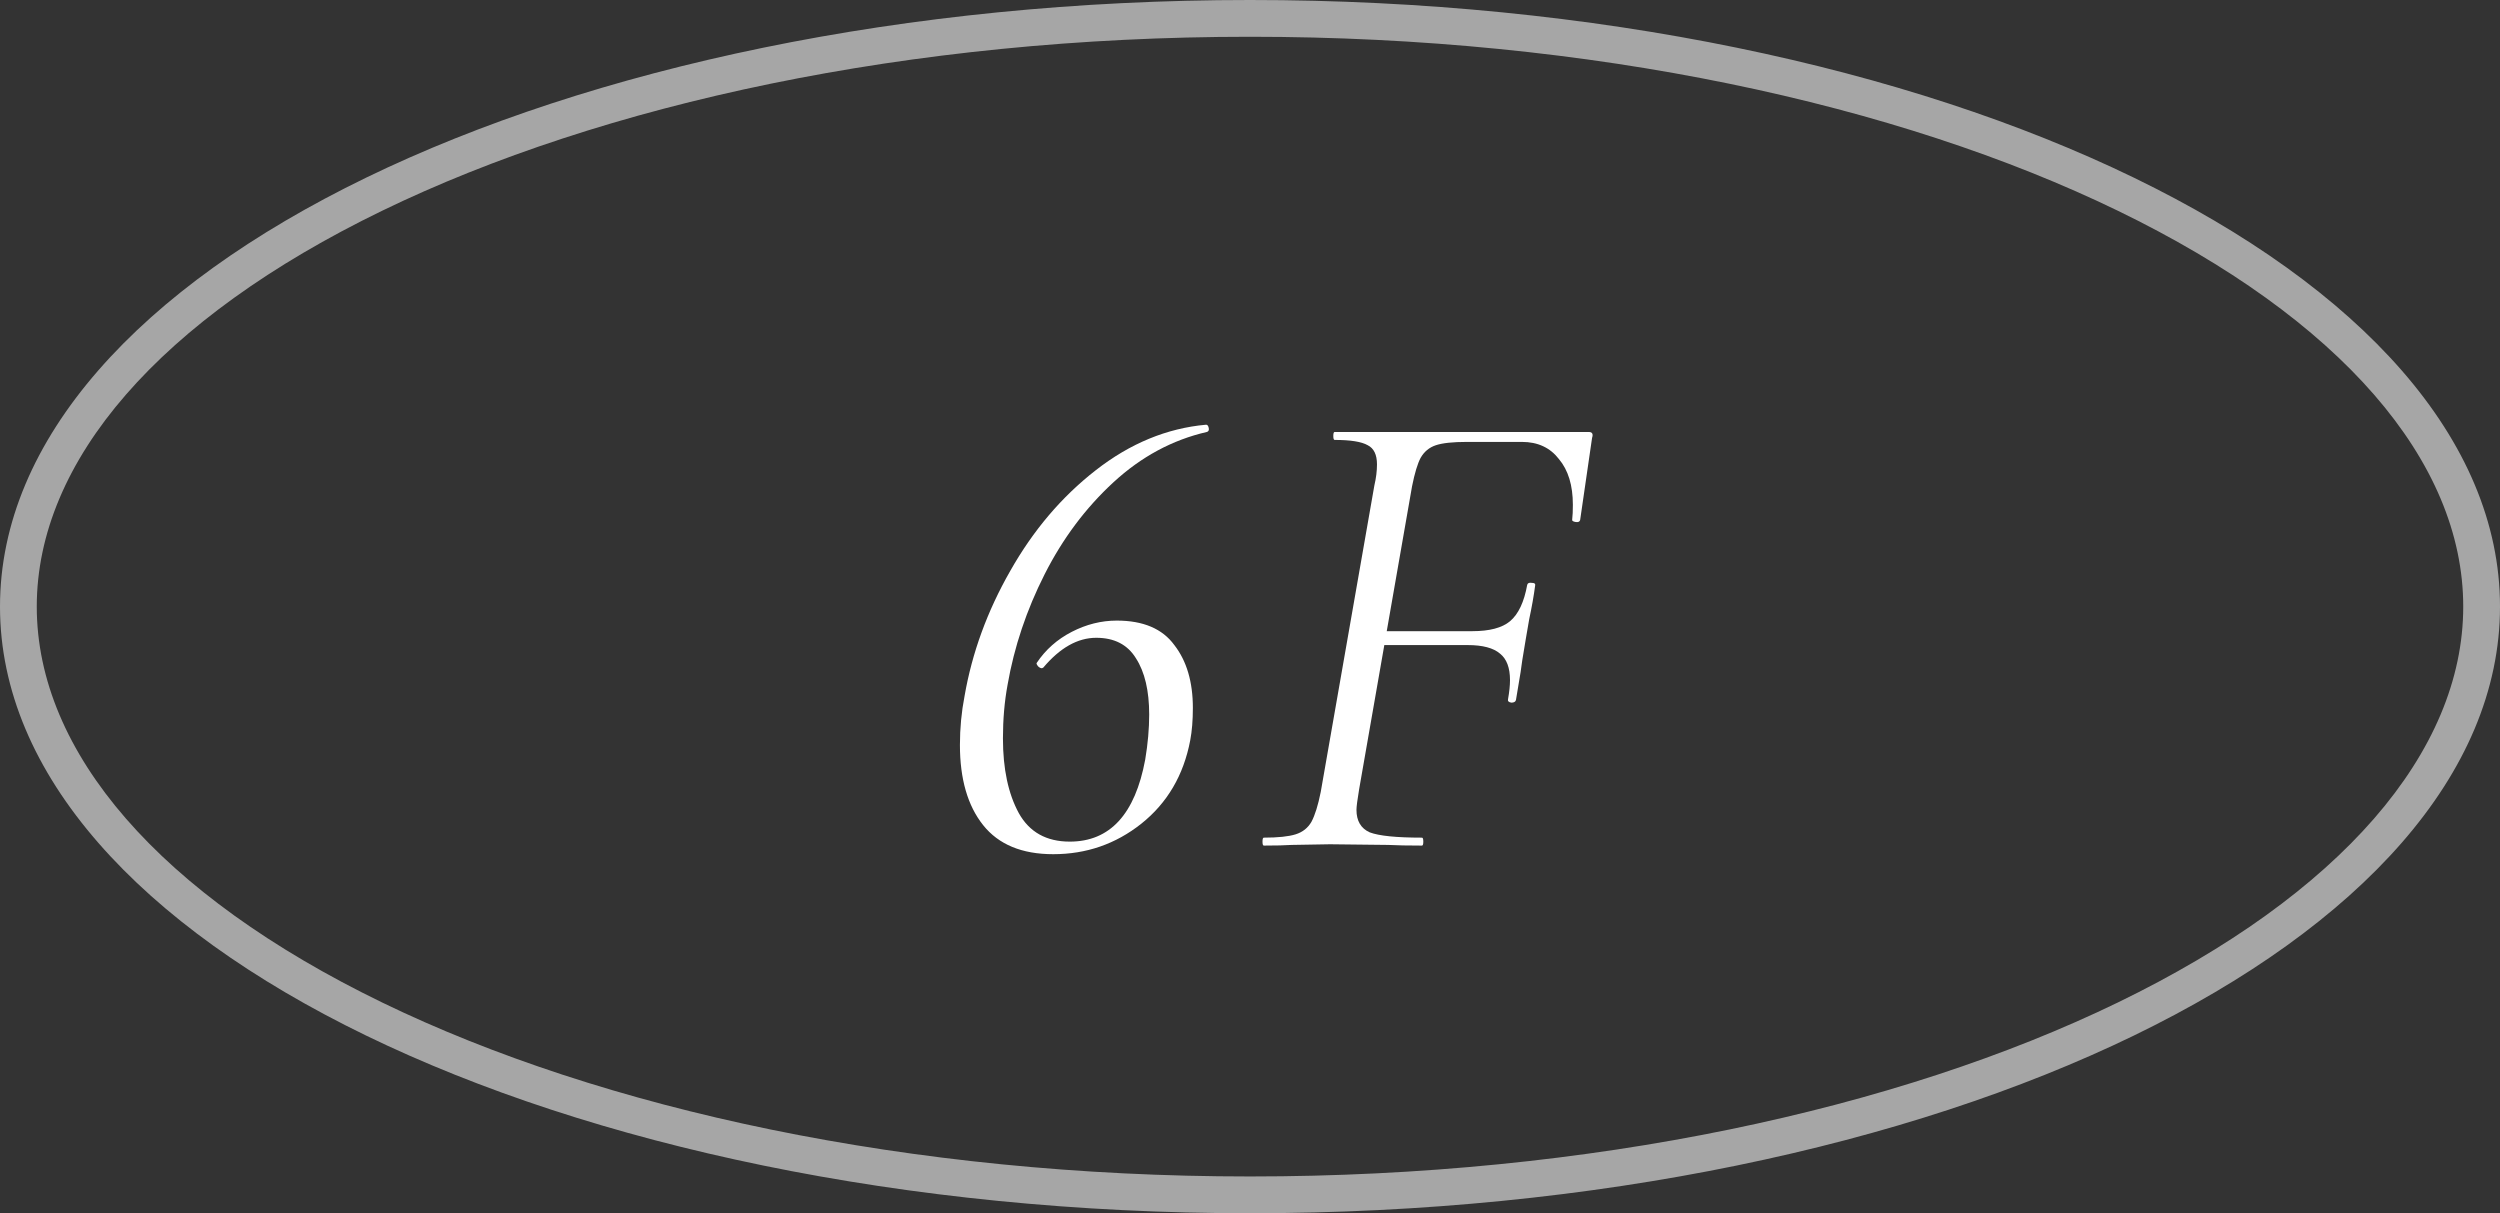 <svg width="68" height="33" viewBox="0 0 68 33" fill="none" xmlns="http://www.w3.org/2000/svg">
<rect x="0" y="0" width="68" height="33" fill="#333333" stroke="none"/>
<path d="M34.376 23C34.352 23 34.34 22.964 34.34 22.892C34.34 22.82 34.352 22.784 34.376 22.784C34.76 22.784 35.048 22.754 35.24 22.694C35.432 22.634 35.576 22.52 35.672 22.352C35.768 22.172 35.852 21.902 35.924 21.542L37.382 13.208C37.43 13.004 37.454 12.812 37.454 12.632C37.454 12.368 37.37 12.194 37.202 12.11C37.034 12.014 36.734 11.966 36.302 11.966C36.278 11.966 36.266 11.93 36.266 11.858C36.266 11.786 36.278 11.75 36.302 11.75L43.214 11.75C43.31 11.75 43.34 11.804 43.304 11.912L42.98 14.144C42.968 14.192 42.926 14.21 42.854 14.198C42.782 14.186 42.752 14.162 42.764 14.126C42.776 14.03 42.782 13.898 42.782 13.73C42.782 13.202 42.656 12.788 42.404 12.488C42.164 12.176 41.828 12.02 41.396 12.02L39.902 12.02C39.518 12.02 39.236 12.05 39.056 12.11C38.876 12.17 38.738 12.284 38.642 12.452C38.558 12.608 38.48 12.866 38.408 13.226L36.968 21.47C36.92 21.758 36.896 21.944 36.896 22.028C36.896 22.328 37.016 22.532 37.256 22.64C37.508 22.736 37.982 22.784 38.678 22.784C38.702 22.784 38.714 22.82 38.714 22.892C38.714 22.964 38.702 23 38.678 23C38.294 23 37.988 22.994 37.76 22.982L36.176 22.964L35.132 22.982C34.952 22.994 34.7 23 34.376 23ZM41.234 19.04C41.222 19.088 41.18 19.112 41.108 19.112C41.036 19.1 41.006 19.07 41.018 19.022C41.054 18.818 41.072 18.644 41.072 18.5C41.072 18.164 40.982 17.924 40.802 17.78C40.622 17.624 40.328 17.546 39.92 17.546H37.058L37.112 17.168H40.046C40.514 17.168 40.856 17.078 41.072 16.898C41.3 16.706 41.456 16.376 41.54 15.908C41.552 15.86 41.594 15.842 41.666 15.854C41.738 15.854 41.768 15.878 41.756 15.926C41.72 16.202 41.666 16.508 41.594 16.844L41.504 17.366C41.42 17.858 41.372 18.164 41.36 18.284L41.234 19.04Z" fill="white"/>
<path d="M28.648 23.234C27.796 23.234 27.16 22.97 26.74 22.442C26.32 21.914 26.11 21.188 26.11 20.264C26.11 19.808 26.152 19.364 26.236 18.932C26.44 17.756 26.854 16.622 27.478 15.53C28.102 14.426 28.876 13.514 29.8 12.794C30.736 12.062 31.738 11.648 32.806 11.552C32.842 11.552 32.866 11.582 32.878 11.642C32.89 11.702 32.872 11.738 32.824 11.75C31.888 11.966 31.042 12.422 30.286 13.118C29.53 13.814 28.906 14.648 28.414 15.62C27.922 16.592 27.586 17.594 27.406 18.626C27.322 19.082 27.28 19.568 27.28 20.084C27.28 20.912 27.424 21.59 27.712 22.118C28 22.634 28.462 22.892 29.098 22.892C30.19 22.892 30.874 22.148 31.15 20.66C31.222 20.228 31.258 19.82 31.258 19.436C31.258 18.788 31.138 18.278 30.898 17.906C30.67 17.534 30.31 17.348 29.818 17.348C29.314 17.348 28.834 17.618 28.378 18.158L28.342 18.176C28.306 18.176 28.27 18.158 28.234 18.122C28.198 18.074 28.186 18.044 28.198 18.032C28.438 17.672 28.756 17.39 29.152 17.186C29.548 16.982 29.956 16.88 30.376 16.88C31.096 16.88 31.618 17.102 31.942 17.546C32.278 17.978 32.446 18.548 32.446 19.256C32.446 19.592 32.422 19.886 32.374 20.138C32.194 21.086 31.75 21.842 31.042 22.406C30.346 22.958 29.548 23.234 28.648 23.234Z" fill="white"/>
<path fill-rule="evenodd" clip-rule="evenodd" d="M57.605 27.268C63.663 24.328 67 20.458 67 16.5C67 12.542 63.663 8.672 57.605 5.732C51.616 2.826 43.271 1 34 1C24.729 1 16.384 2.826 10.395 5.732C4.337 8.672 1 12.542 1 16.5C1 20.458 4.337 24.328 10.395 27.268C16.384 30.174 24.729 32 34 32C43.271 32 51.616 30.174 57.605 27.268ZM34 33C52.778 33 68 25.613 68 16.5C68 7.387 52.778 0 34 0C15.222 0 0 7.387 0 16.5C0 25.613 15.222 33 34 33Z" fill="#A6A6A6"/>
</svg>

